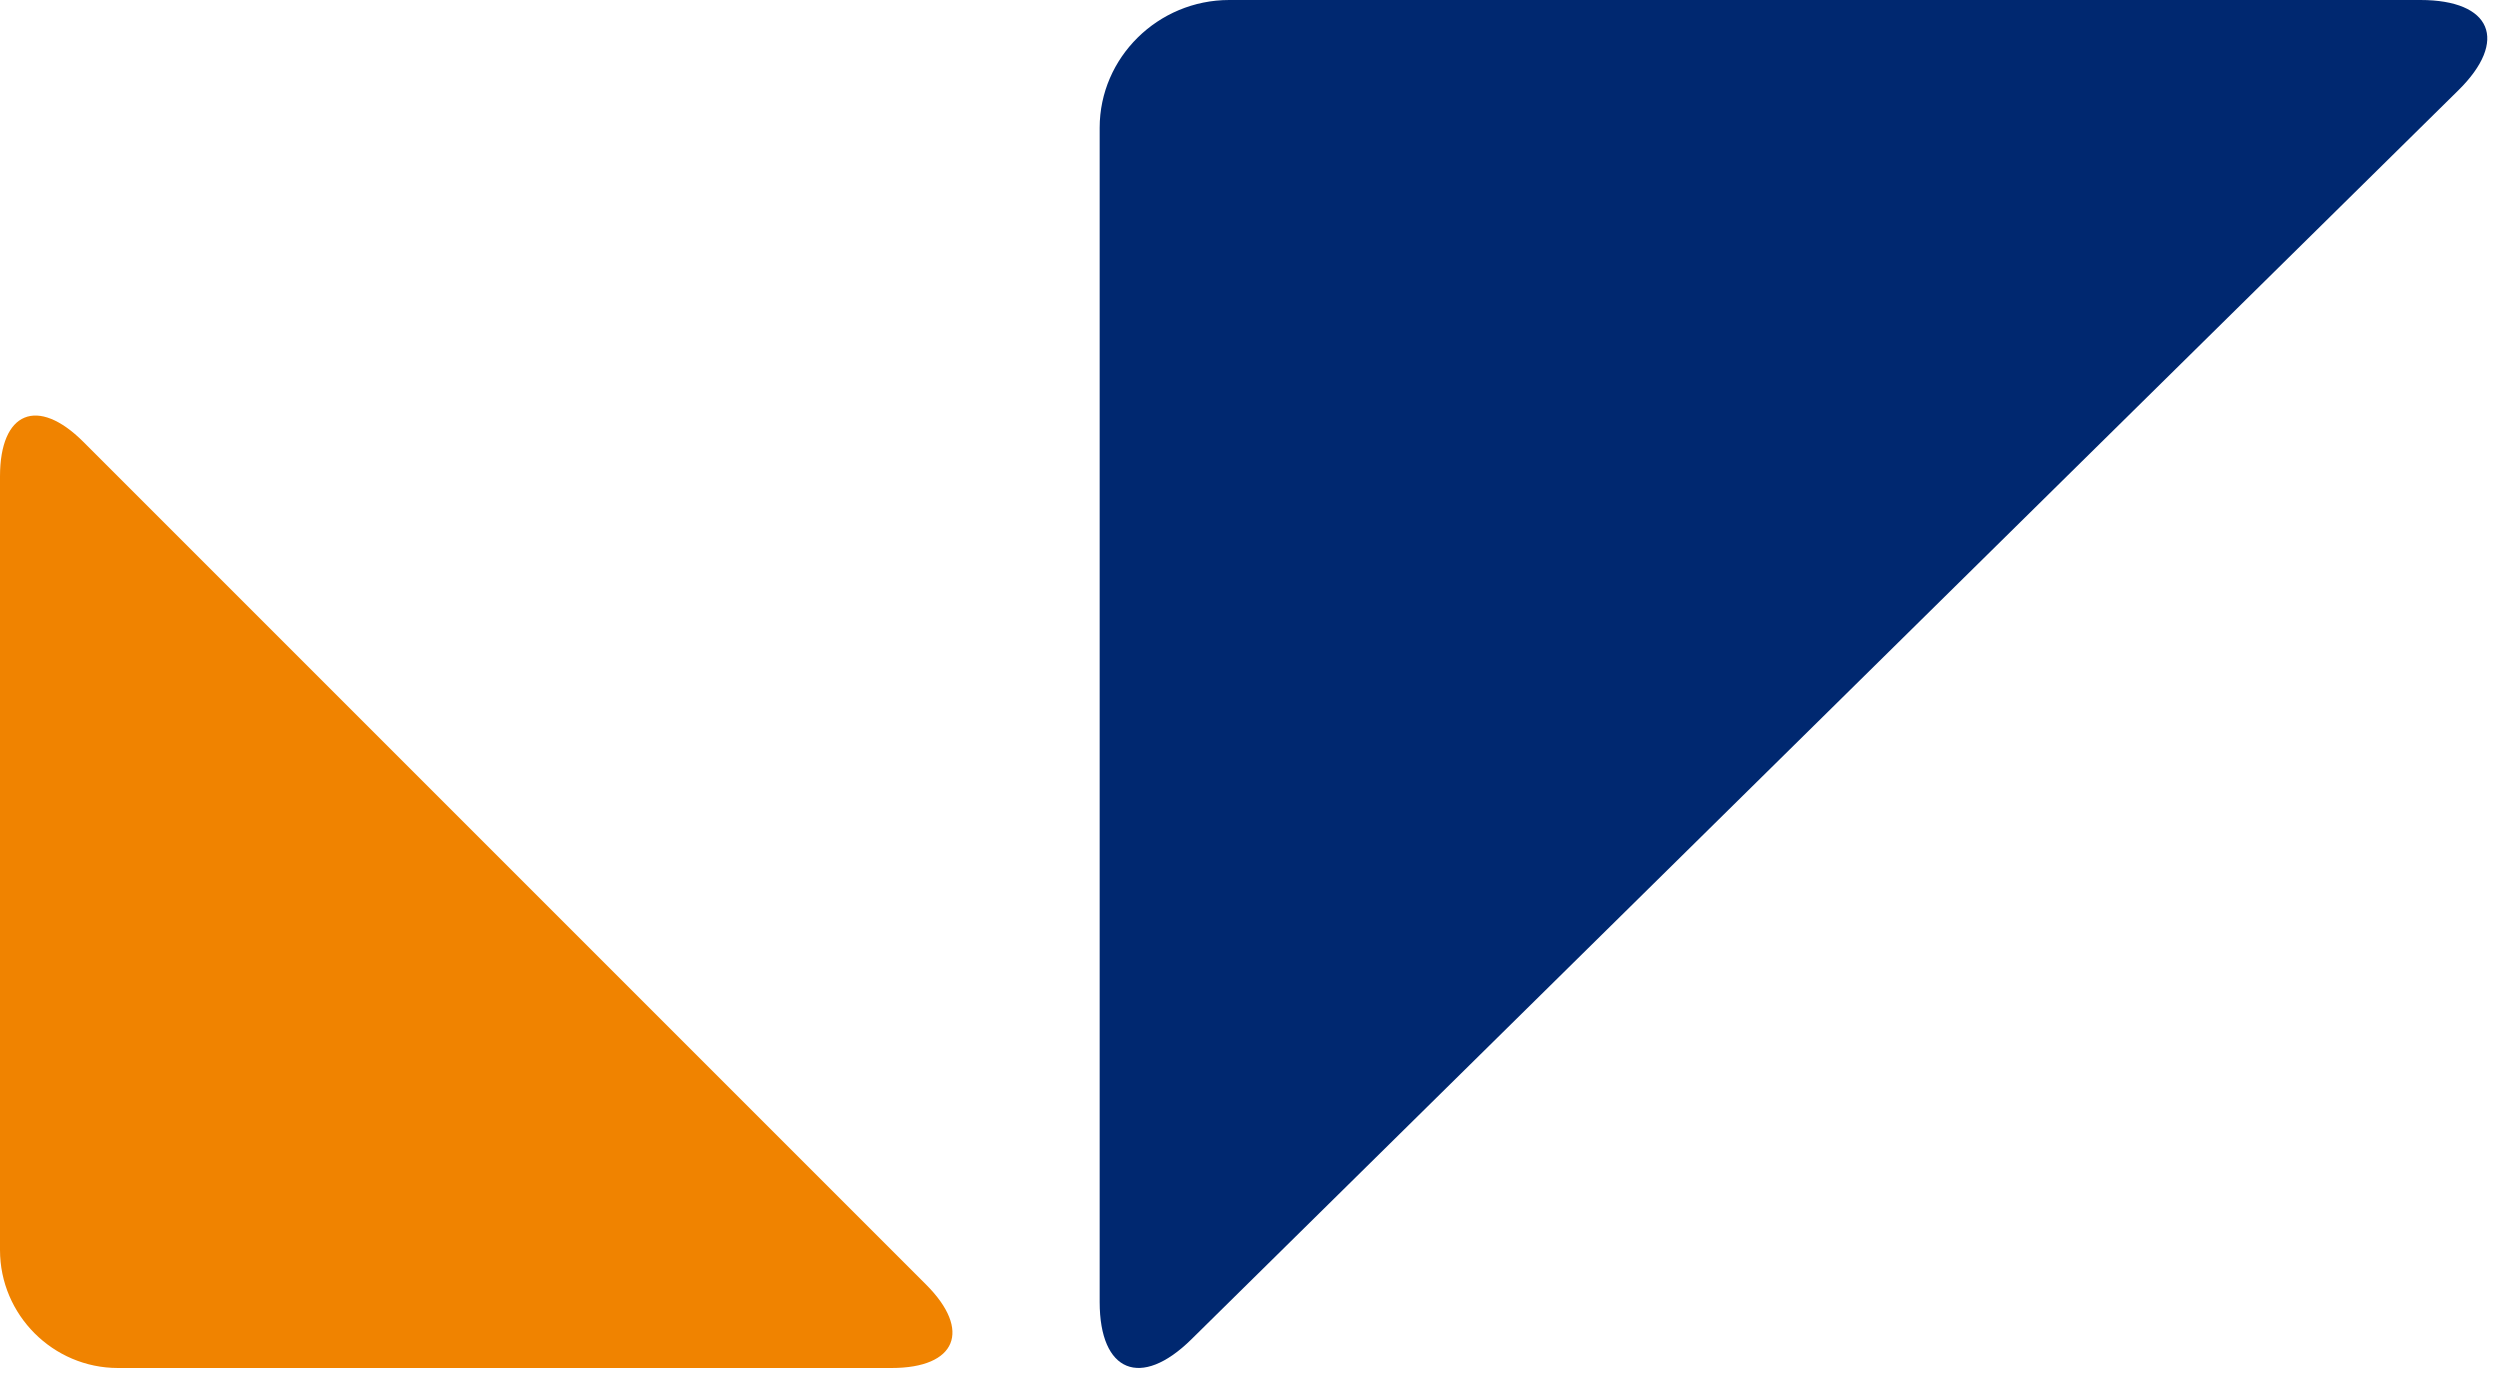 <svg width="60" height="33" viewBox="0 0 60 33" fill="none" xmlns="http://www.w3.org/2000/svg">
<g clip-path="url(#clip0_6219_2001)">
<path d="M2.002 10.606C0.901 9.505 0 9.878 0 11.435V30.001C0 31.558 1.274 32.832 2.831 32.832H21.397C22.954 32.832 23.327 31.931 22.226 30.83L2.002 10.606Z" fill="#F08300"/>
<path d="M28.591 32.146C27.381 33.338 26.392 32.934 26.392 31.248V3.066C26.392 1.38 27.792 0 29.502 0H58.089C59.8 0 60.209 0.976 59 2.168L28.591 32.146Z" fill="#002870"/>
</g>
<defs>
<clipPath id="clip0_6219_2001">
<rect width="59.695" height="32.831" fill="white"/>
</clipPath>
</defs>
</svg>
